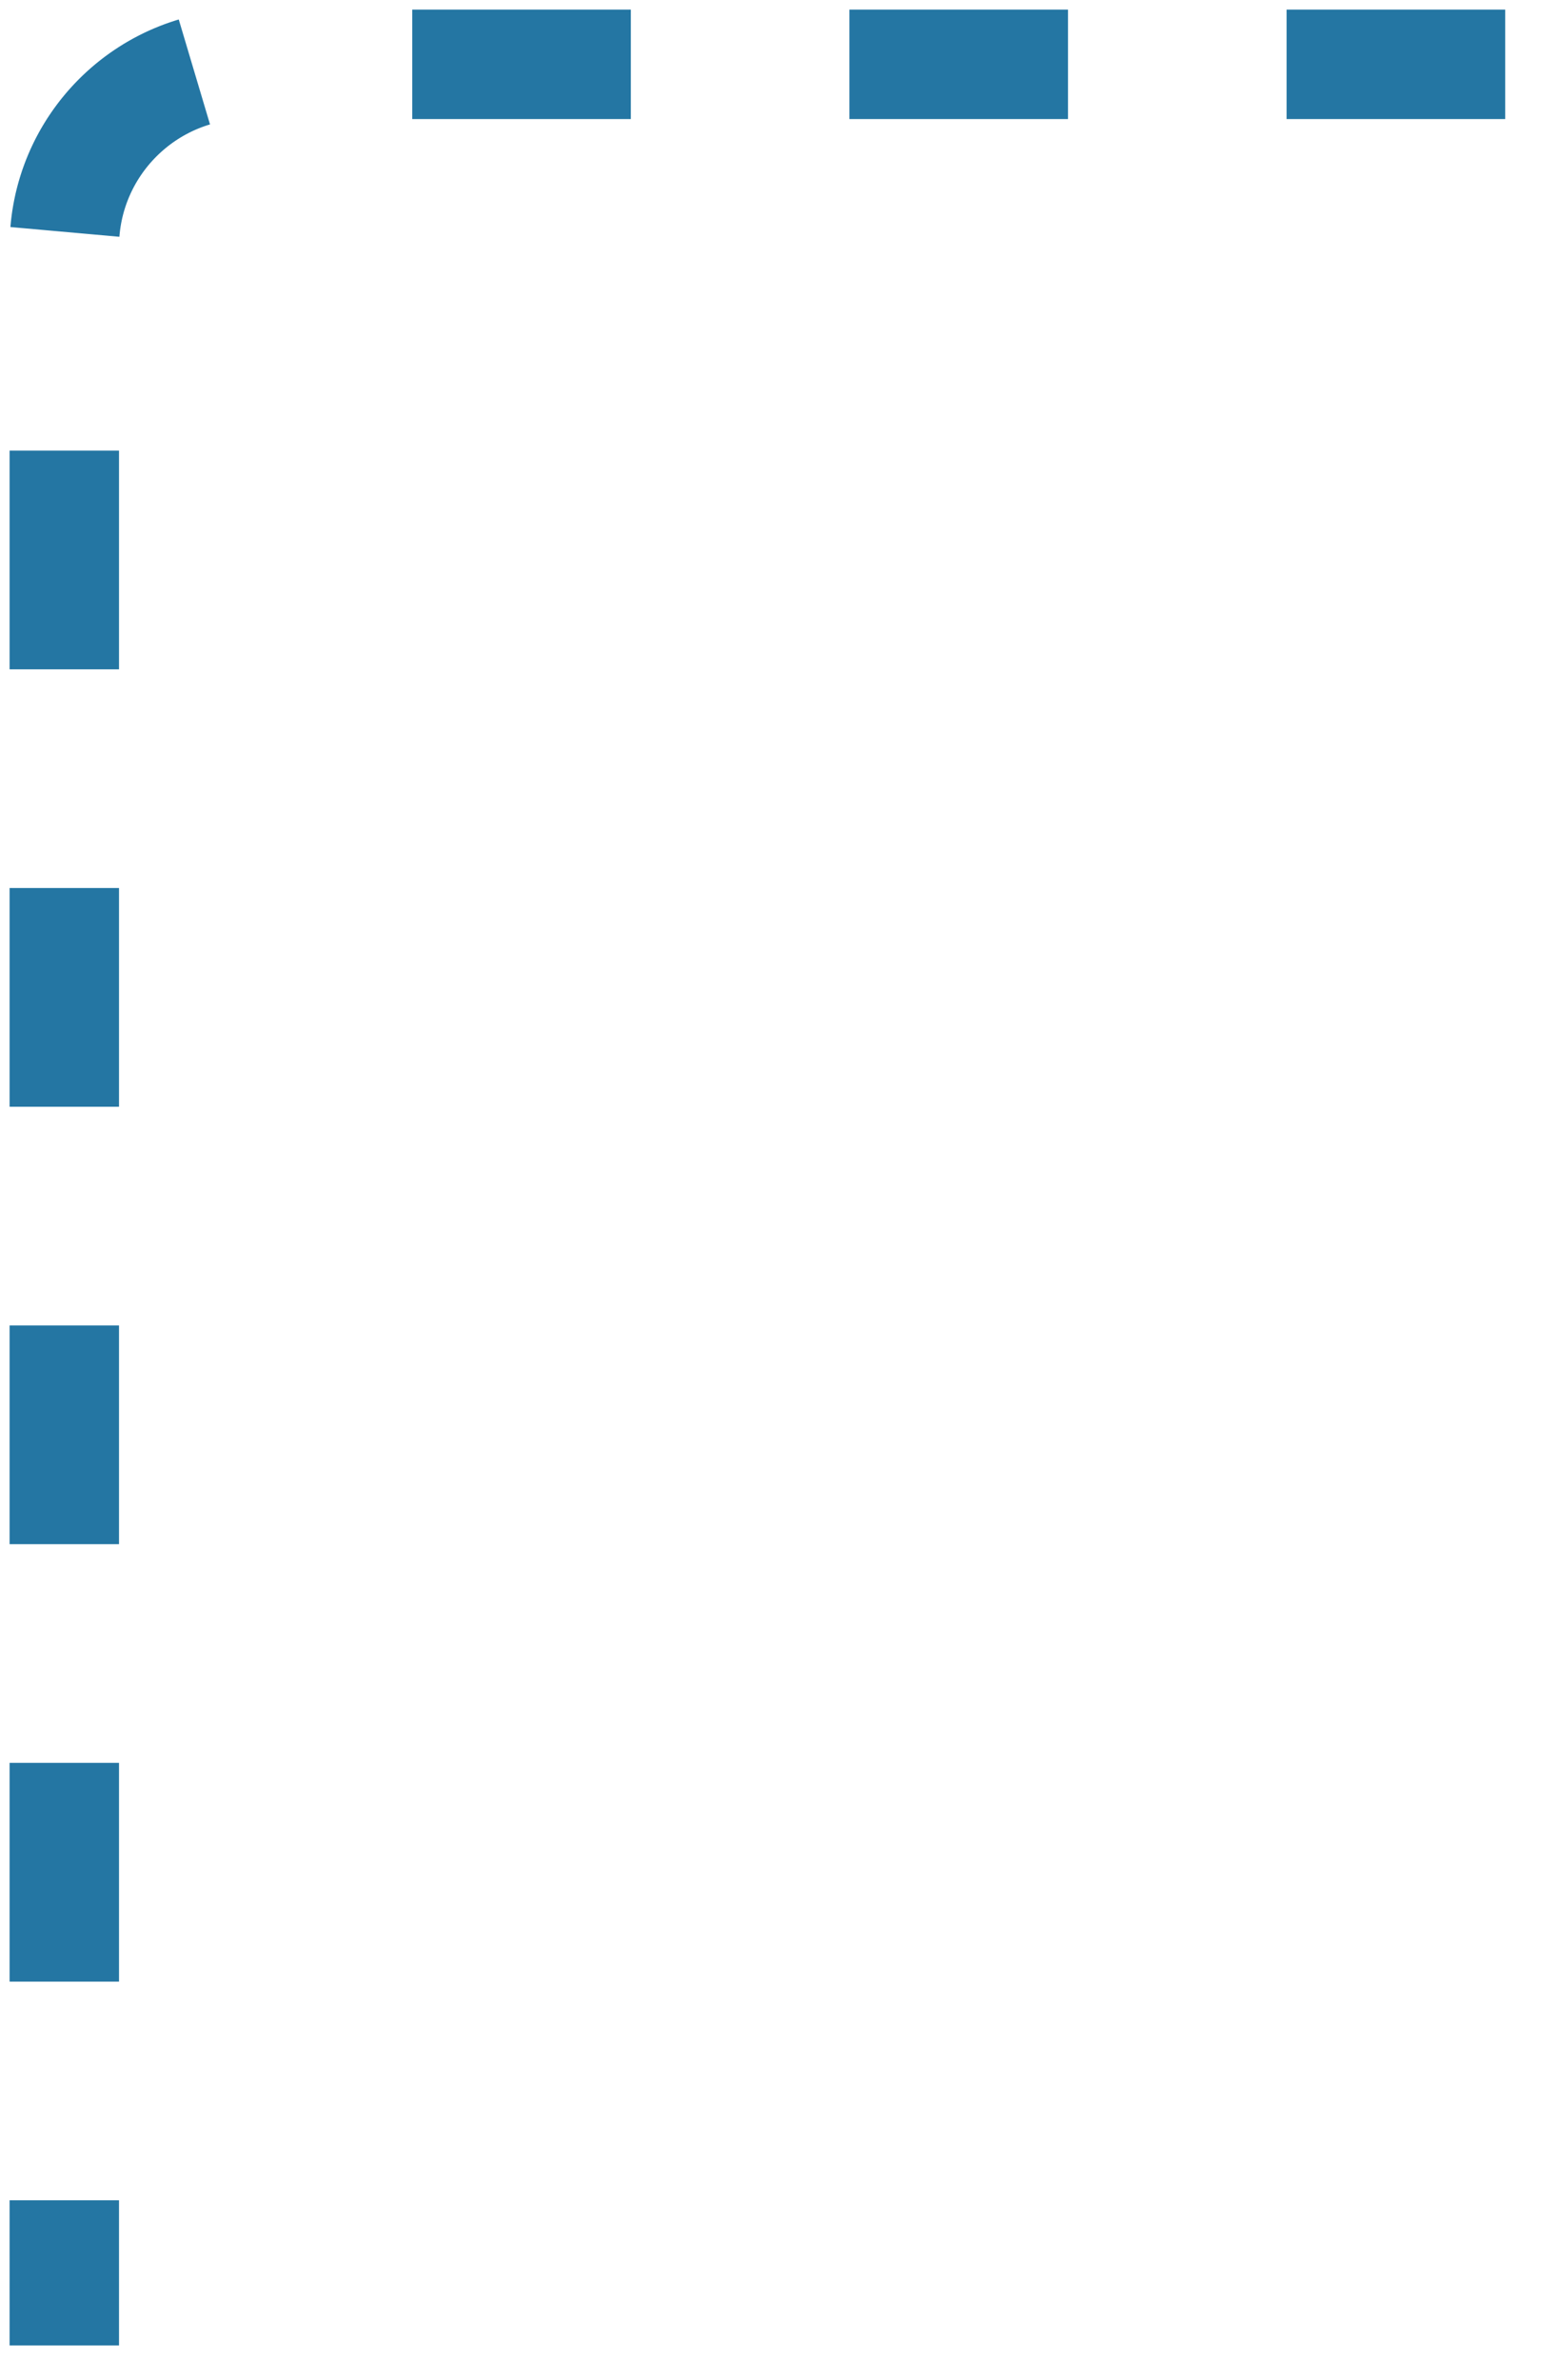 <?xml version="1.0" encoding="utf-8"?>
<svg xmlns="http://www.w3.org/2000/svg" fill="none" height="100%" overflow="visible" preserveAspectRatio="none" style="display: block;" viewBox="0 0 24 37" width="100%">
<path d="M23.412 1H3.837C2.27 1 1 2.27 1 3.837V36.461" id="Vector 6" stroke="#2476A3" stroke-dasharray="3.4 3.4" stroke-width="1.702"/>
</svg>